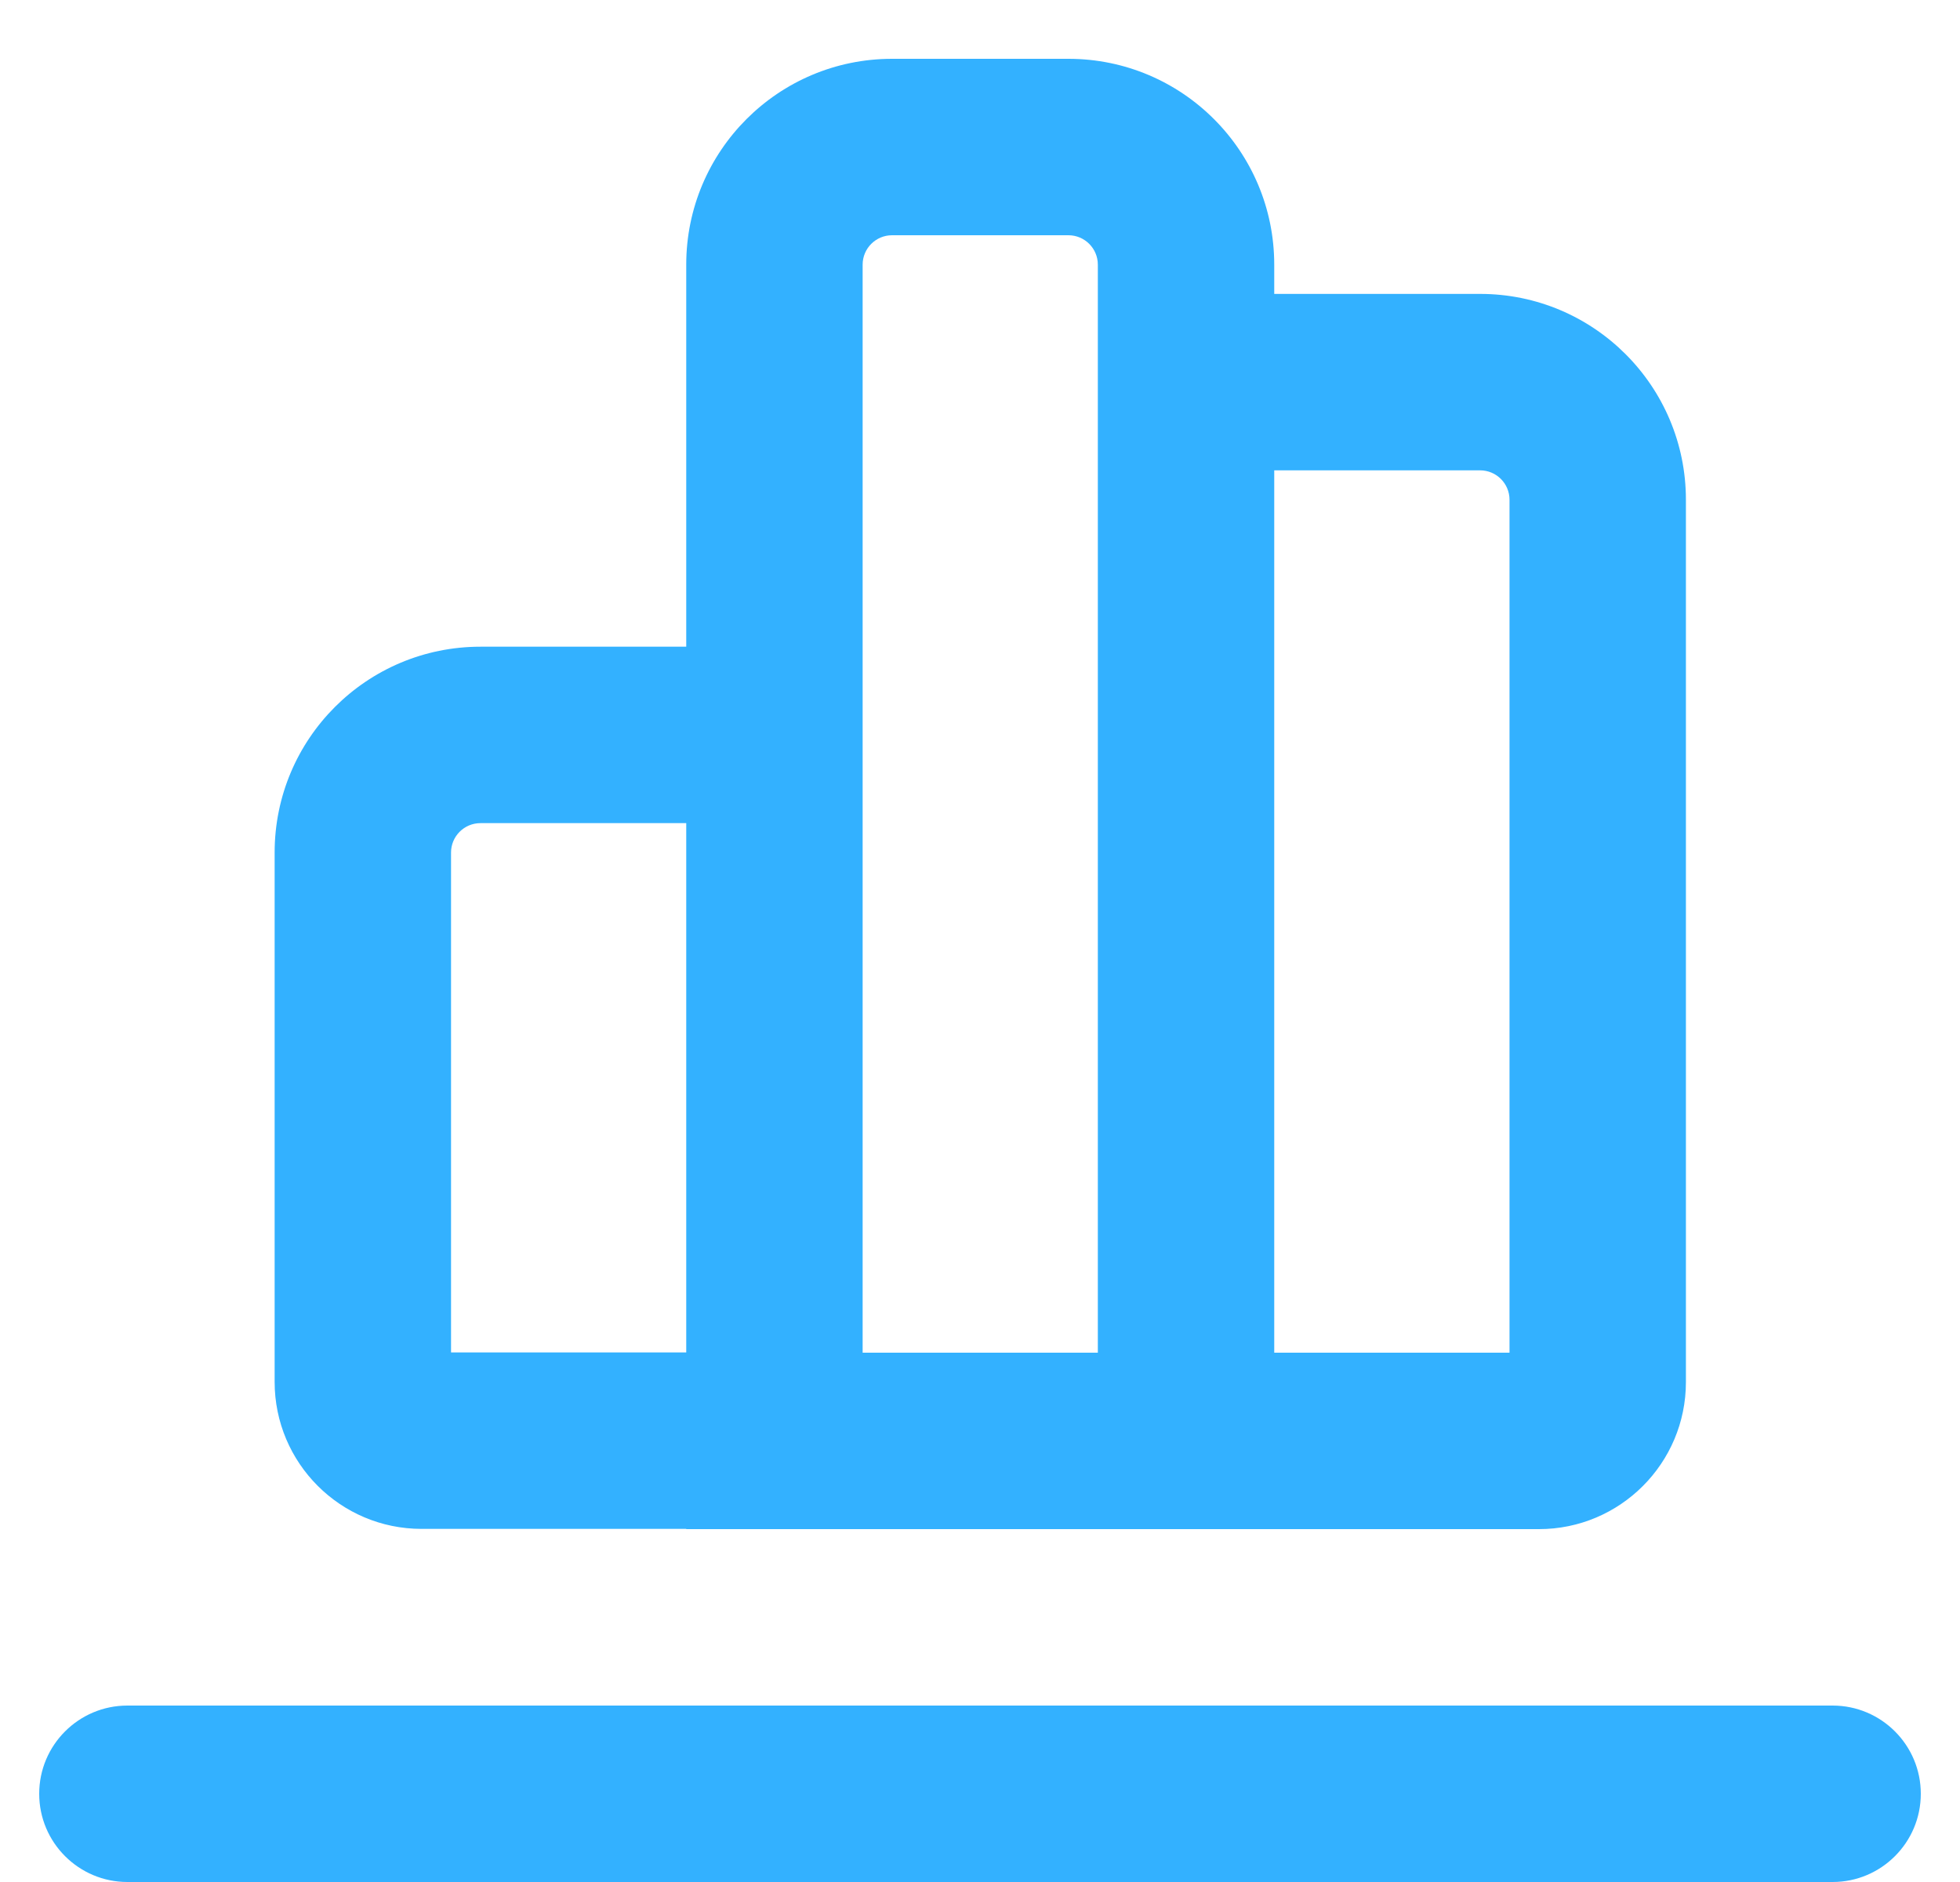 <?xml version="1.0" encoding="UTF-8"?> <svg xmlns="http://www.w3.org/2000/svg" width="25" height="24" viewBox="0 0 25 24" fill="none"> <path fill-rule="evenodd" clip-rule="evenodd" d="M11.378 0.75C9.928 0.75 8.753 1.925 8.753 3.375V8.247H6.128C4.678 8.247 3.503 9.422 3.503 10.872V17.622C3.503 18.657 4.342 19.497 5.378 19.497H8.753V19.5H9.878H14.003V19.5H15.128H19.629C20.664 19.5 21.504 18.66 21.504 17.625V6.373C21.504 4.923 20.328 3.748 18.879 3.748H16.253V3.375C16.253 1.925 15.078 0.75 13.628 0.75H11.378ZM8.753 17.247V10.497H6.128C5.921 10.497 5.753 10.665 5.753 10.872V17.247H8.753ZM11.003 17.25H14.003V4.873V3.748V3.375C14.003 3.168 13.835 3 13.628 3H11.378C11.171 3 11.003 3.168 11.003 3.375V8.247V9.372V17.25ZM19.254 17.25H16.253V5.998H18.879C19.086 5.998 19.254 6.166 19.254 6.373V17.25ZM23.375 24H1.625C1.004 24 0.5 23.496 0.5 22.875C0.5 22.254 1.004 21.75 1.625 21.75H23.375C23.996 21.75 24.5 22.254 24.5 22.875C24.5 23.496 23.996 24 23.375 24Z" fill="#33B1FF"></path> </svg> 
